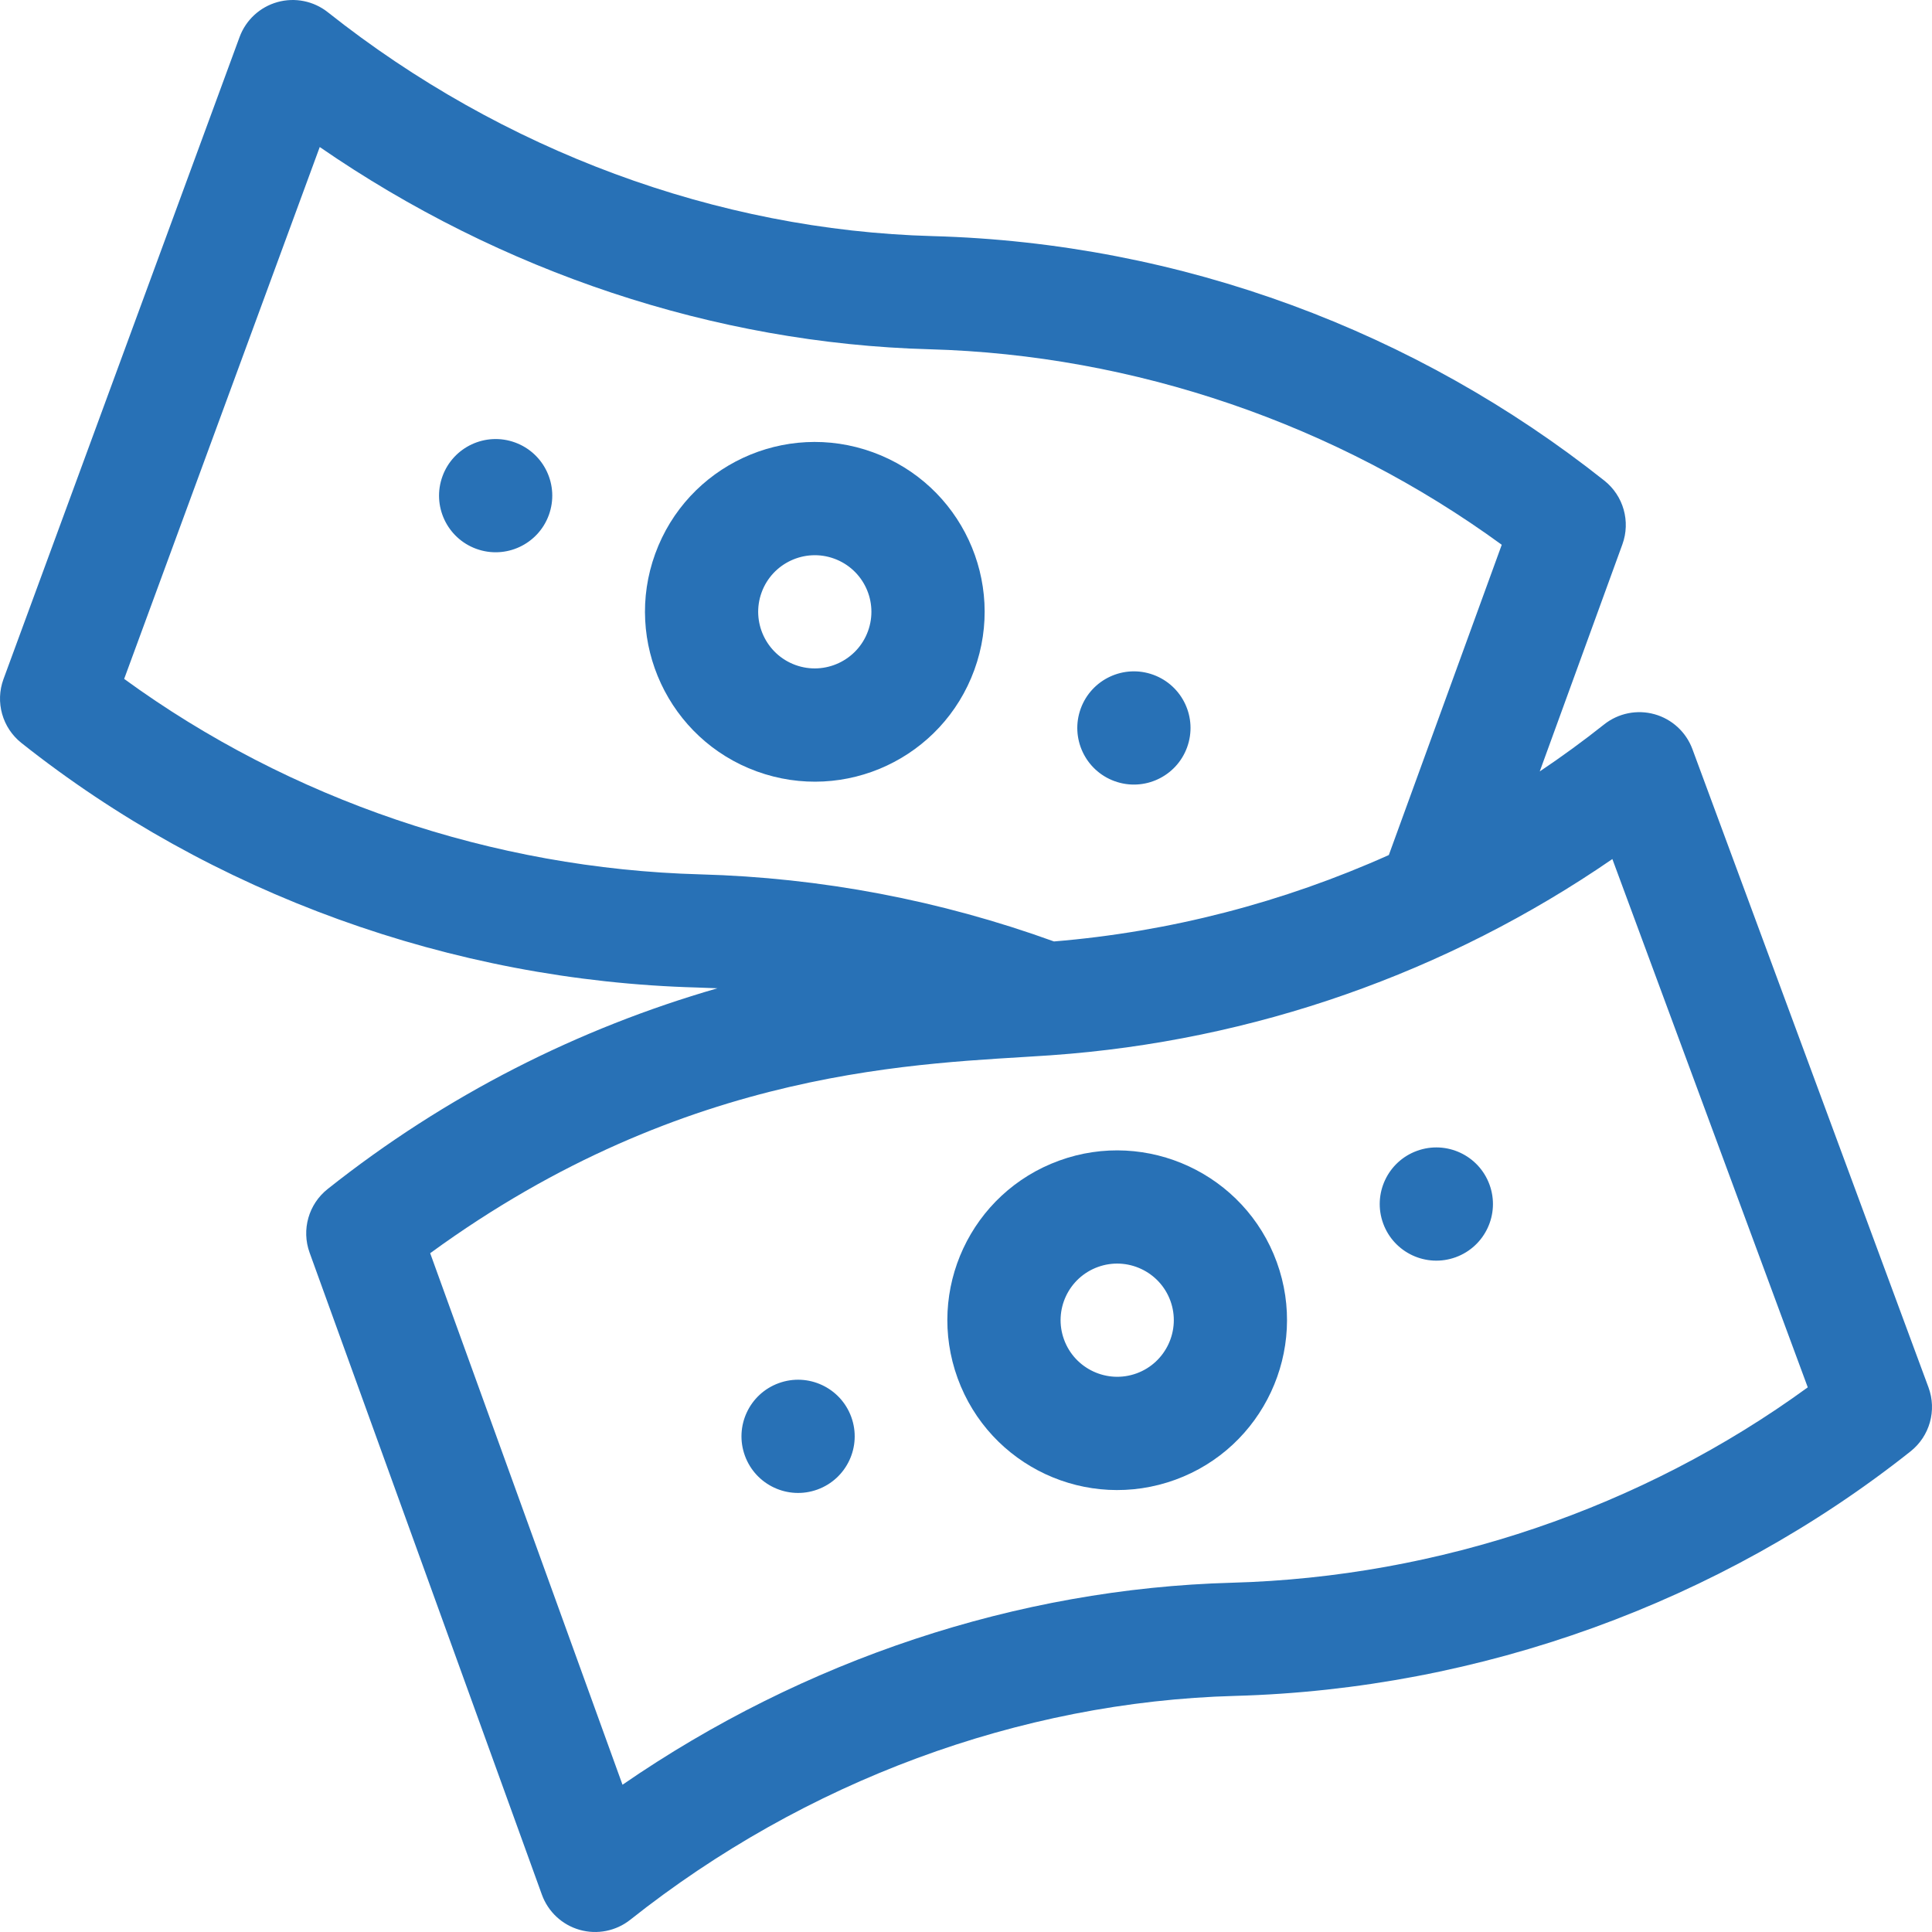 <?xml version="1.0"?>
<svg xmlns="http://www.w3.org/2000/svg" xmlns:xlink="http://www.w3.org/1999/xlink" xmlns:svgjs="http://svgjs.com/svgjs" version="1.1" width="512" height="512" x="0" y="0" viewBox="0 0 512.002 512.002" style="enable-background:new 0 0 512 512" xml:space="preserve" class=""><g><g xmlns="http://www.w3.org/2000/svg"><path d="m295.369 207.014c7.785 2.833 16.392-1.181 19.226-8.965s-1.18-16.392-8.965-19.226-16.392 1.181-19.226 8.965c-2.833 7.785 1.181 16.393 8.965 19.226z" fill="#2871b6" data-original="#000000" class=""/><path d="m136.485 117.26c-7.785-2.833-16.392 1.18-19.226 8.965s1.18 16.393 8.965 19.226 16.392-1.181 19.226-8.965c2.834-7.785-1.18-16.393-8.965-19.226z" fill="#2871b6" data-original="#000000" class=""/><path d="m425.177 127.379c-49.774-39.5-111.962-63.003-178.06-64.809-57.088-1.56-113.992-22.626-160.229-59.319-3.771-2.993-8.747-3.993-13.38-2.692-4.634 1.302-8.361 4.748-10.022 9.265l-62.563 170.145c-2.234 6.077-.318 12.901 4.754 16.926 50.423 40.015 114.014 63.031 179.06 64.809 1.799.049 3.595.118 5.39.203-36.926 10.649-71.981 28.344-103.302 53.2-5.05 4.007-6.974 10.792-4.781 16.853l61.563 170.145c1.643 4.539 5.368 8.01 10.012 9.327 4.625 1.312 9.623.331 13.418-2.681 46.236-36.692 103.141-57.759 160.23-59.319 65.045-1.777 128.636-24.793 179.059-64.809 5.08-4.031 6.994-10.871 4.744-16.953l-62.563-169.145c-1.668-4.509-5.396-7.946-10.026-9.242-4.63-1.295-9.601-.292-13.366 2.696-5.524 4.384-11.222 8.537-17.068 12.46l21.904-60.181c2.206-6.067.284-12.866-4.774-16.879zm-239.622 104.336c-54.965-1.502-108.748-19.815-152.651-51.796l51.831-140.955c48.042 33.146 104.683 52.041 161.563 53.595 54.35 1.485 107.797 19.808 151.683 51.815l-29.926 82.221c-27.999 12.56-58.101 20.383-88.743 22.9-30.153-10.914-61.675-16.904-93.757-17.78zm241.74-4.058 51.784 140.003c-43.897 31.969-97.678 50.281-152.632 51.782-56.847 1.553-113.453 20.425-161.477 53.534l-50.968-140.862c68.396-49.892 130.84-50.128 164.216-52.435.129-.008.258-.019.387-.03 53.592-3.77 104.93-21.883 148.69-51.992z" fill="#2871b6" data-original="#000000" class=""/><path d="m231.319 119.851c-23.371-8.506-49.171 3.52-57.679 26.896-8.485 23.317 3.58 49.19 26.896 57.676 23.46 8.537 49.2-3.606 57.678-26.895 8.506-23.37-3.522-49.169-26.895-57.677zm-1.297 47.416c-2.829 7.771-11.45 11.796-19.226 8.965-7.771-2.829-11.794-11.453-8.965-19.225 2.83-7.774 11.454-11.794 19.227-8.965 7.789 2.835 11.801 11.434 8.964 19.225z" fill="#2871b6" data-original="#000000" class=""/><path d="m206.372 366.551c-7.785 2.833-11.799 11.441-8.965 19.226s11.441 11.798 19.226 8.965 11.799-11.441 8.965-19.226c-2.834-7.784-11.442-11.798-19.226-8.965z" fill="#2871b6" data-original="#000000" class=""/><path d="m385.777 333.179c7.785-2.833 11.799-11.441 8.965-19.226s-11.441-11.799-19.226-8.965-11.799 11.441-8.965 19.226c2.833 7.784 11.441 11.798 19.226 8.965z" fill="#2871b6" data-original="#000000" class=""/><path d="m280.683 307.579c-23.371 8.506-35.403 34.304-26.896 57.677 8.507 23.37 34.303 35.403 57.677 26.896 23.316-8.486 35.382-34.36 26.896-57.677-8.486-23.318-34.363-35.382-57.677-26.896zm20.521 56.381c-7.769 2.829-16.396-1.193-19.225-8.965-2.837-7.789 1.172-16.389 8.965-19.226 7.771-2.829 16.396 1.193 19.226 8.965 2.829 7.773-1.194 16.397-8.966 19.226z" fill="#2871b6" data-original="#000000" class=""/></g></g></svg>
